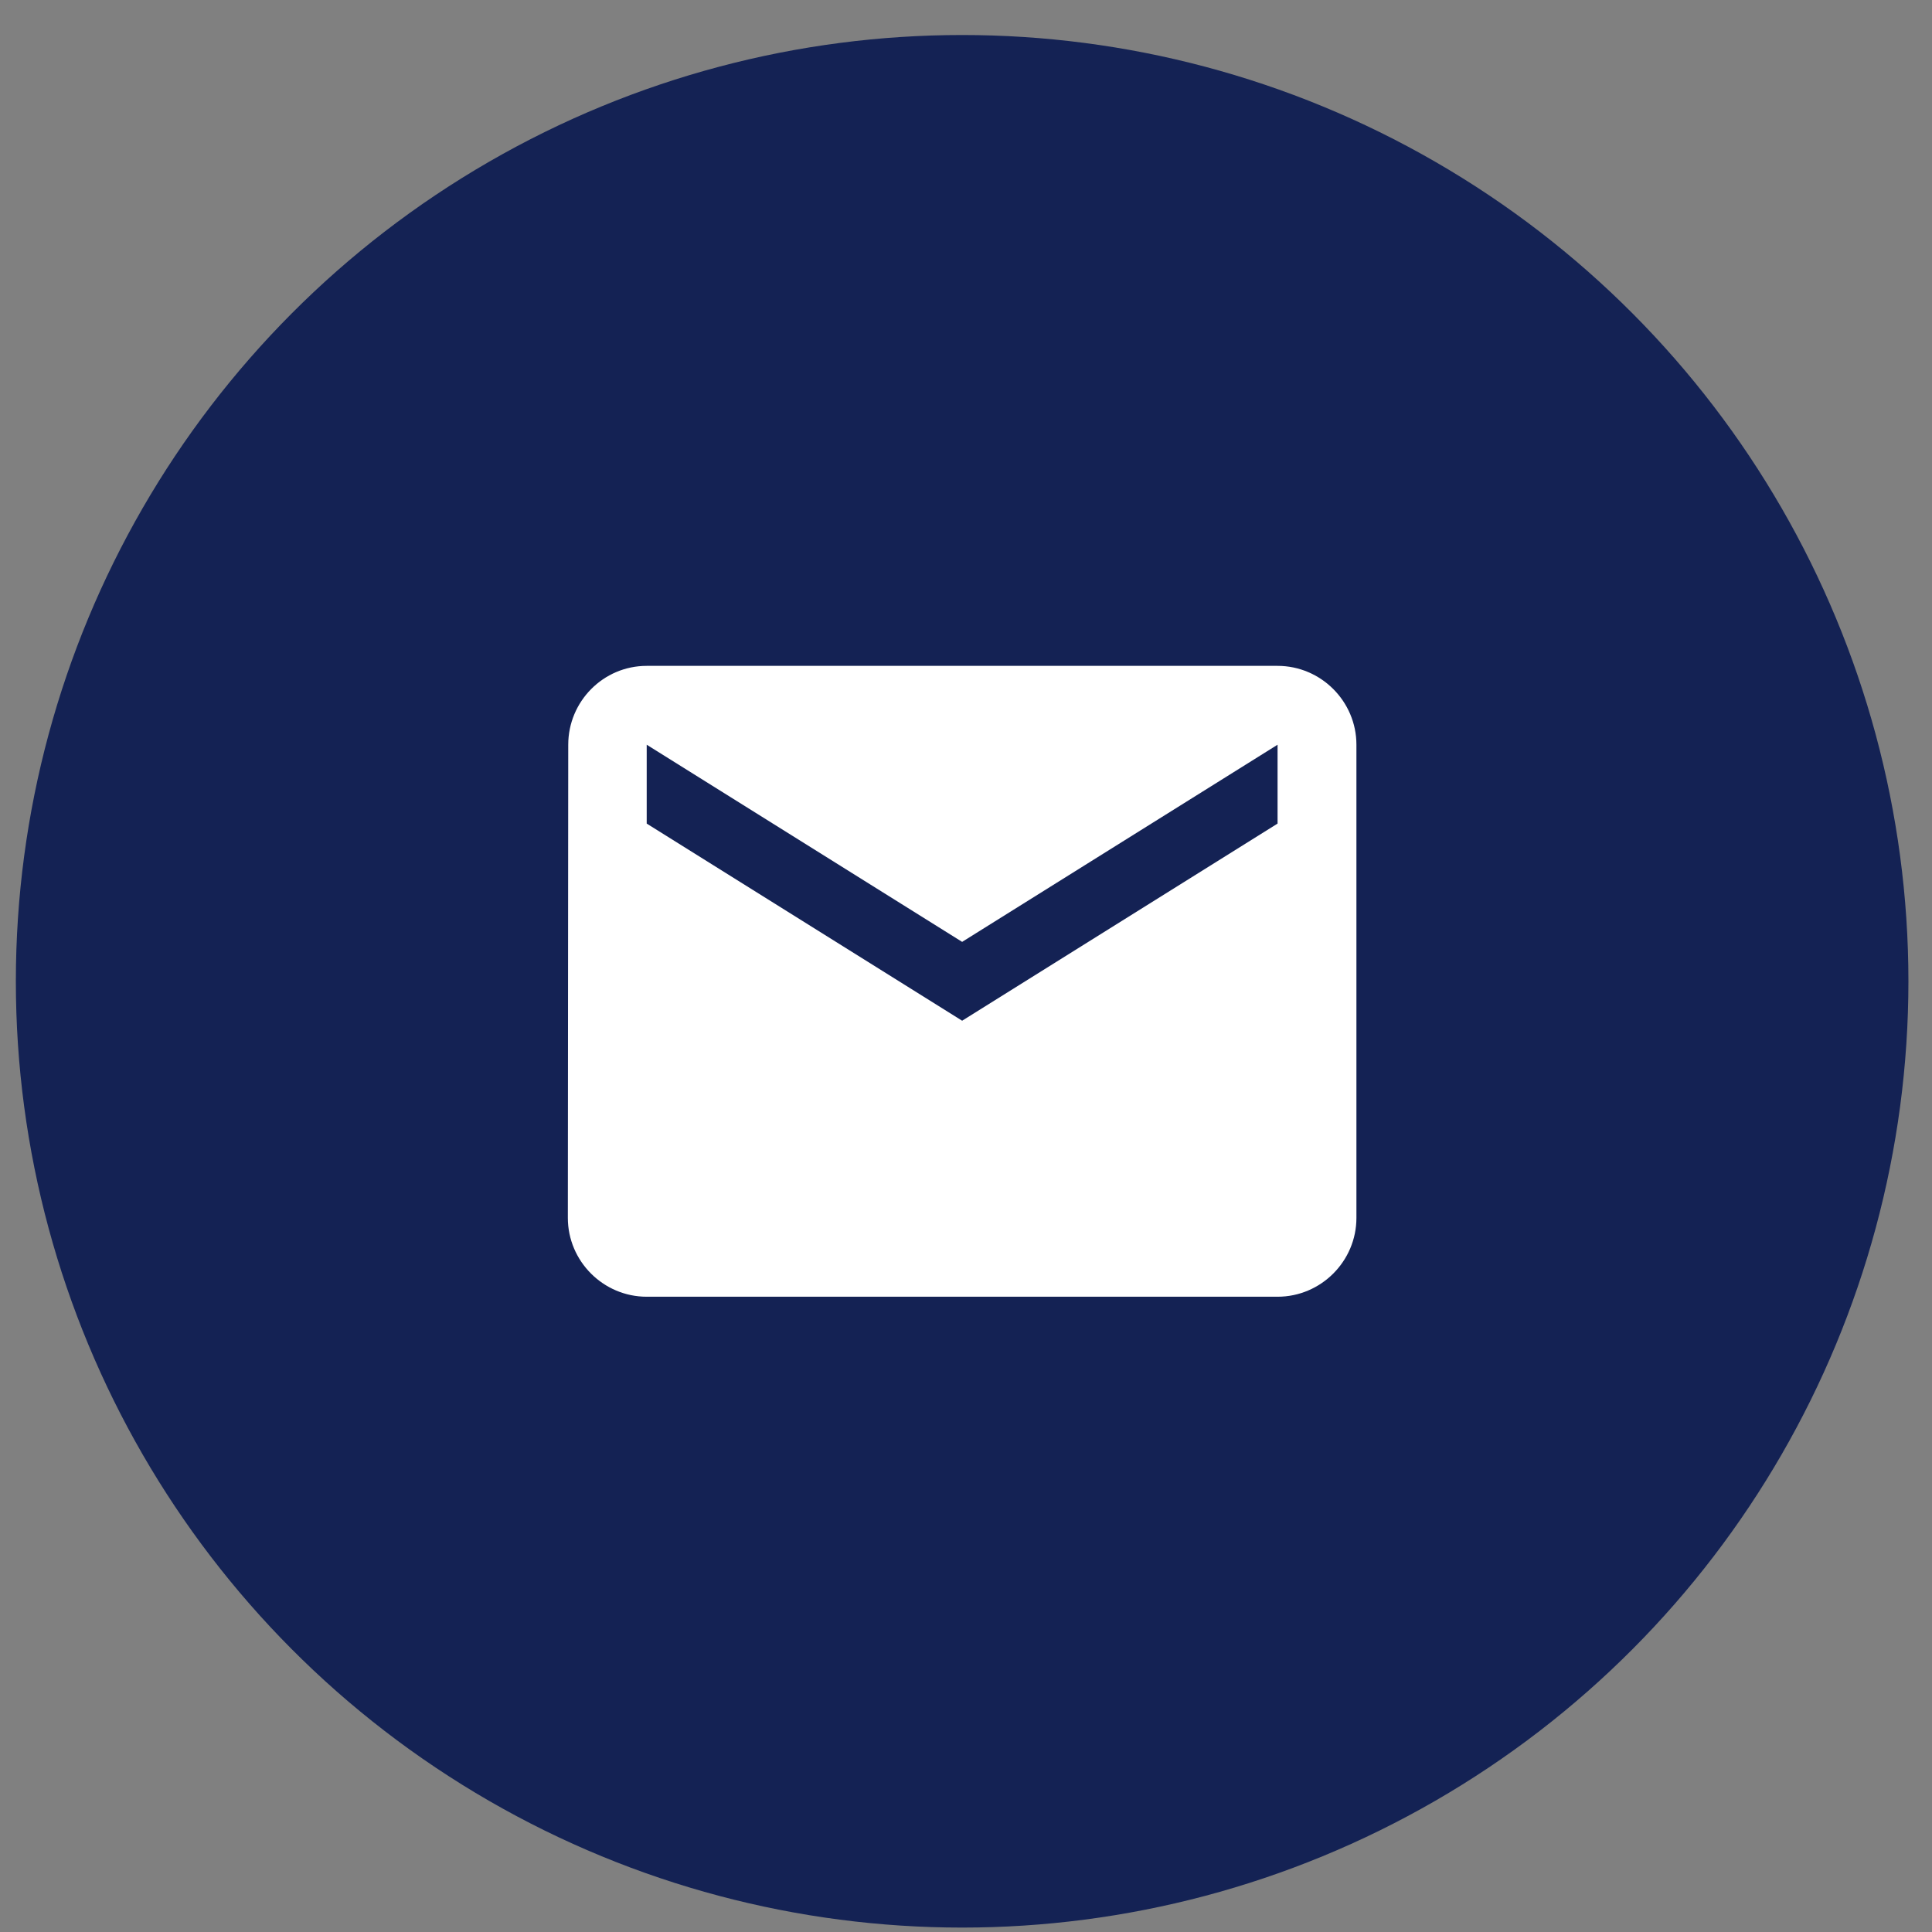 <svg width="49" height="49" viewBox="0 0 49 49" fill="none" xmlns="http://www.w3.org/2000/svg">
<rect x="0" y="0" width="49" height="49" fill="#808080" stroke="none"/>
<circle cx="24.402" cy="24.888" r="24" fill="#142254"/>
<path d="M32.402 16.888H16.402C15.302 16.888 14.412 17.788 14.412 18.888L14.402 30.888C14.402 31.988 15.302 32.888 16.402 32.888H32.402C33.502 32.888 34.402 31.988 34.402 30.888V18.888C34.402 17.788 33.502 16.888 32.402 16.888ZM32.402 20.888L24.402 25.888L16.402 20.888V18.888L24.402 23.888L32.402 18.888V20.888Z" fill="white"/>
</svg>
